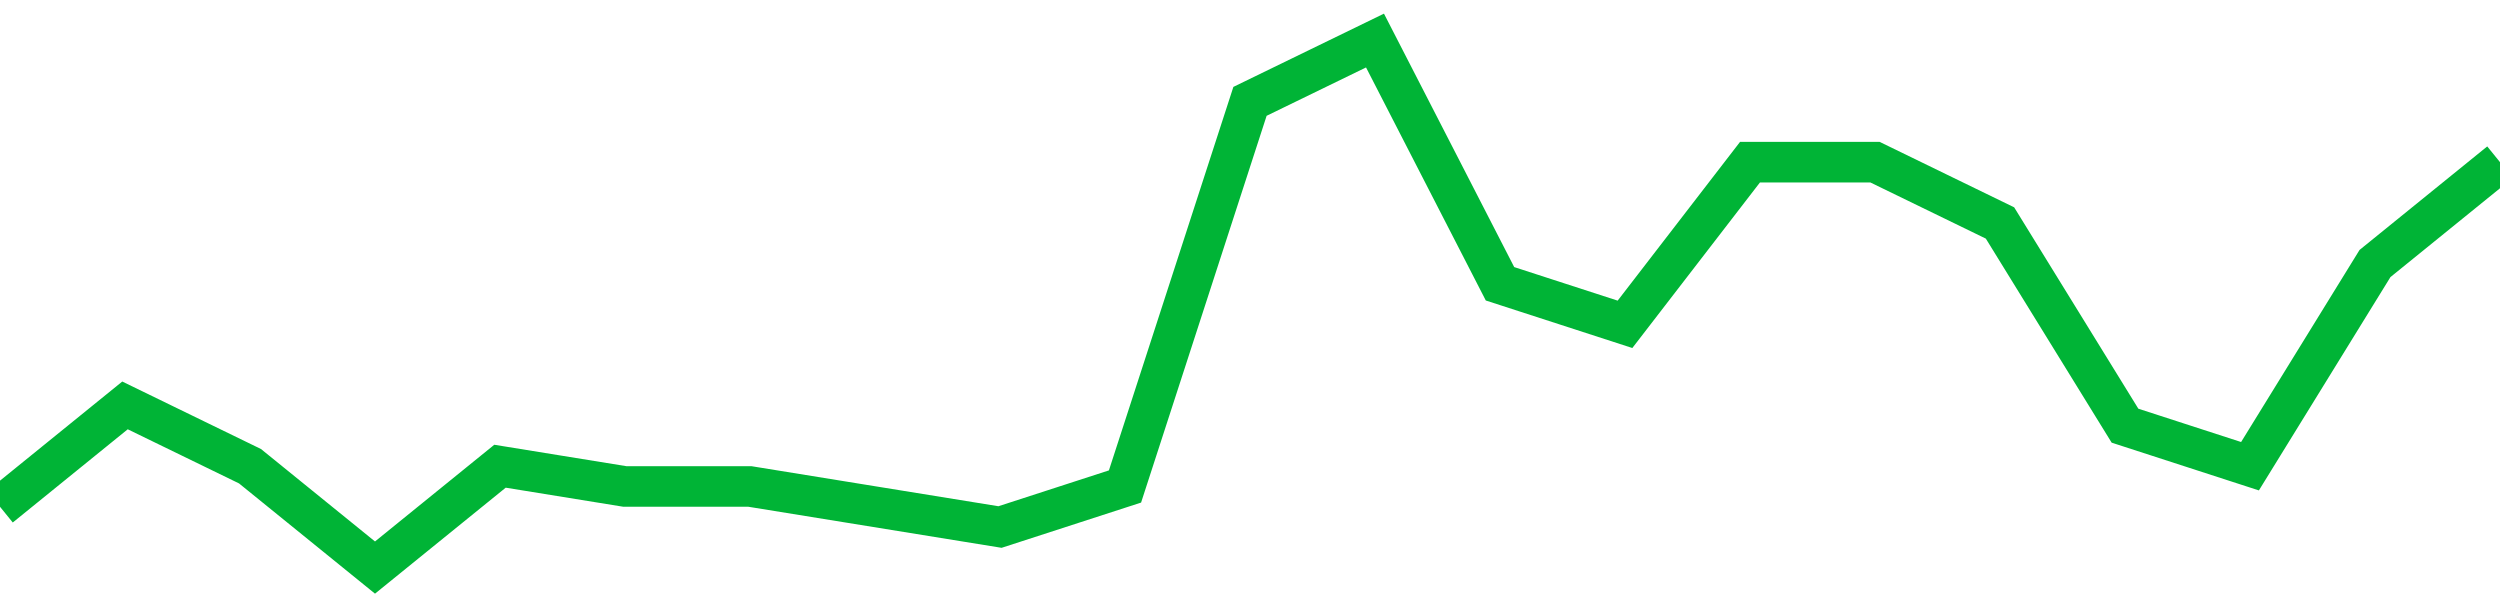 <!-- Generated with https://github.com/jxxe/sparkline/ --><svg viewBox="0 0 185 45" class="sparkline" xmlns="http://www.w3.org/2000/svg"><path class="sparkline--fill" d="M 0 37.5 L 0 37.5 L 9.25 30 L 18.5 34.5 L 27.75 42 L 37 34.5 L 46.25 36 L 55.5 36 L 64.75 37.5 L 74 39 L 83.25 36 L 92.5 7.5 L 101.75 3 L 111 21 L 120.25 24 L 129.5 12 L 138.75 12 L 148 16.5 L 157.25 31.5 L 166.5 34.5 L 175.75 19.5 L 185 12 V 45 L 0 45 Z" stroke="none" fill="none" ></path><path class="sparkline--line" d="M 0 37.5 L 0 37.5 L 9.25 30 L 18.5 34.5 L 27.75 42 L 37 34.5 L 46.25 36 L 55.5 36 L 64.75 37.5 L 74 39 L 83.25 36 L 92.5 7.5 L 101.75 3 L 111 21 L 120.25 24 L 129.5 12 L 138.75 12 L 148 16.5 L 157.25 31.5 L 166.5 34.5 L 175.75 19.5 L 185 12" fill="none" stroke-width="3" stroke="#00B436" ></path></svg>